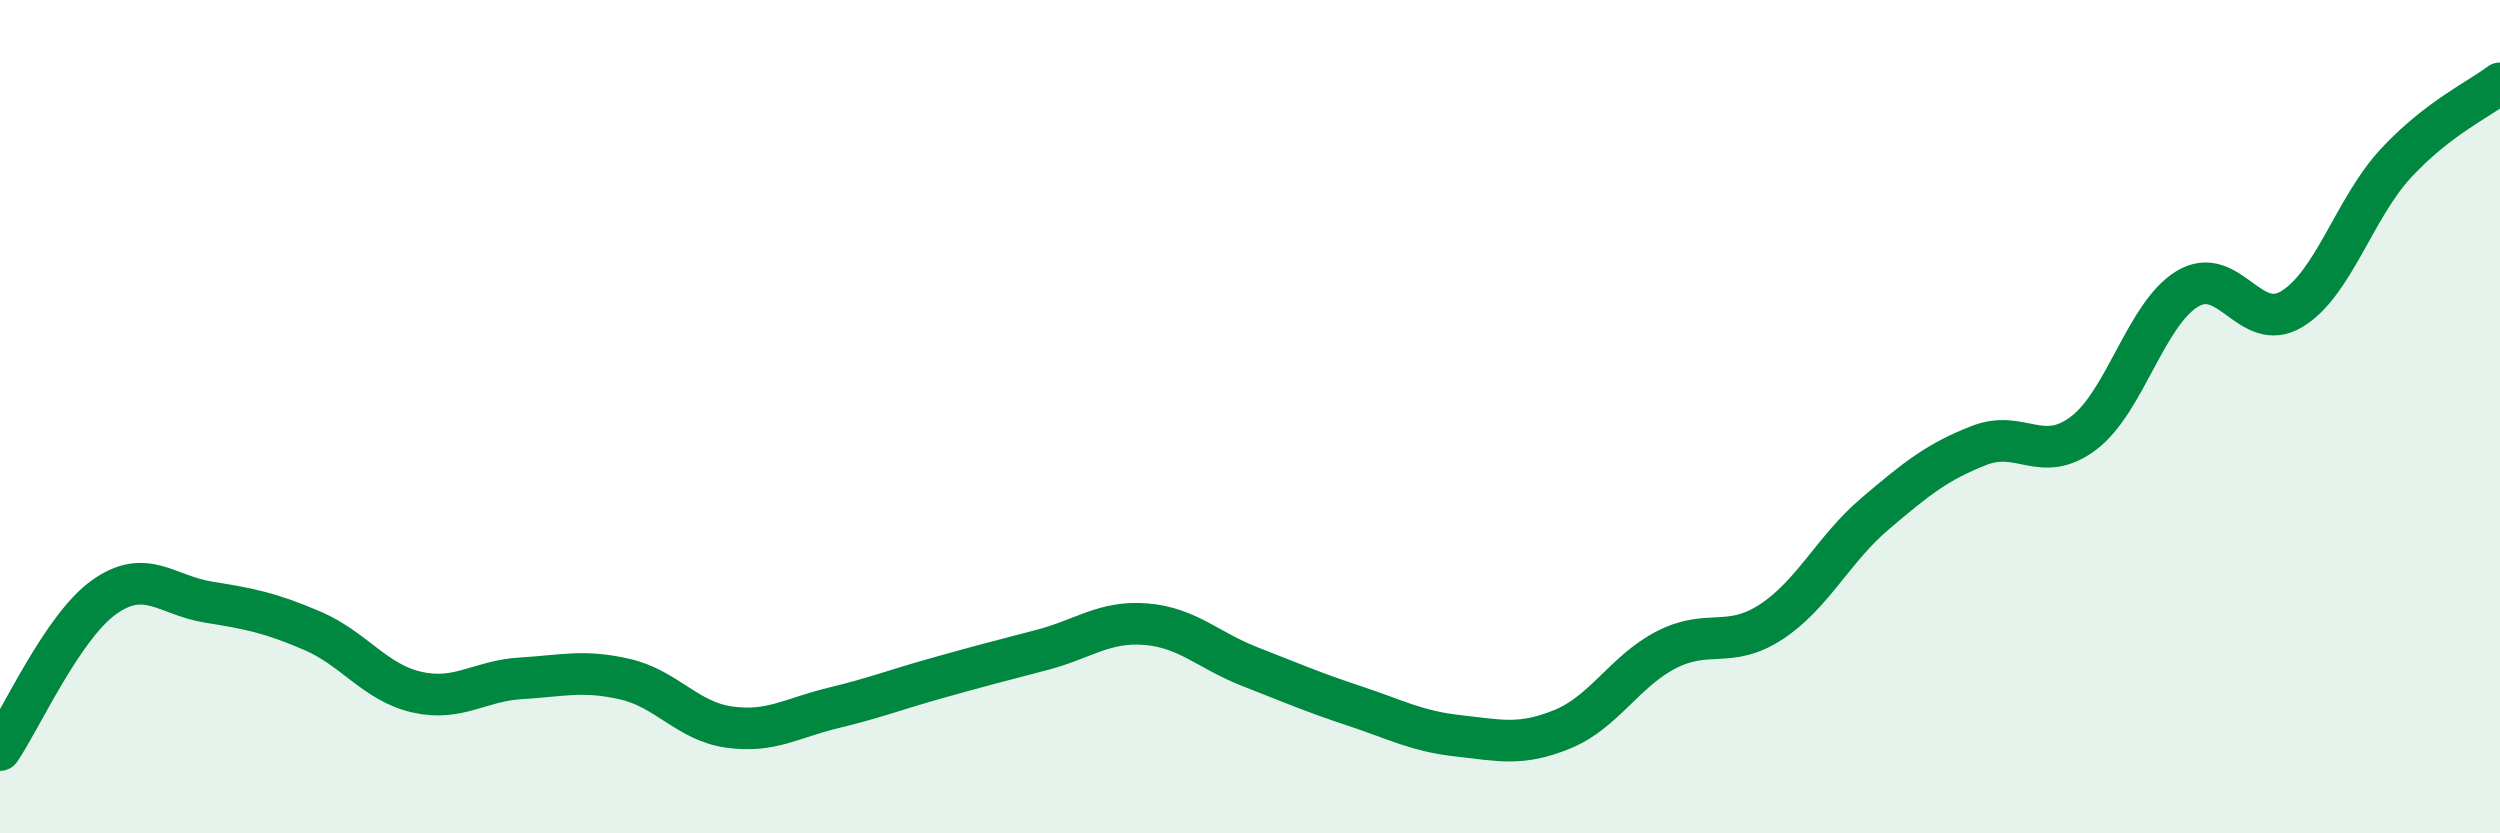 
    <svg width="60" height="20" viewBox="0 0 60 20" xmlns="http://www.w3.org/2000/svg">
      <path
        d="M 0,18 C 0.5,17.27 1.5,15.04 2.5,14.33 C 3.5,13.62 4,14.29 5,14.45 C 6,14.61 6.5,14.71 7.5,15.14 C 8.5,15.57 9,16.38 10,16.61 C 11,16.84 11.5,16.34 12.5,16.28 C 13.5,16.22 14,16.07 15,16.3 C 16,16.53 16.5,17.31 17.5,17.45 C 18.5,17.59 19,17.23 20,16.99 C 21,16.75 21.5,16.55 22.5,16.27 C 23.5,15.99 24,15.86 25,15.6 C 26,15.34 26.5,14.9 27.5,14.98 C 28.5,15.06 29,15.61 30,16 C 31,16.39 31.5,16.61 32.5,16.94 C 33.5,17.27 34,17.55 35,17.66 C 36,17.77 36.5,17.91 37.5,17.5 C 38.5,17.09 39,16.1 40,15.59 C 41,15.08 41.5,15.58 42.5,14.93 C 43.5,14.28 44,13.18 45,12.33 C 46,11.48 46.5,11.08 47.5,10.69 C 48.5,10.3 49,11.15 50,10.4 C 51,9.65 51.5,7.53 52.5,6.93 C 53.5,6.33 54,8.02 55,7.42 C 56,6.82 56.5,5 57.5,3.92 C 58.5,2.84 59.5,2.38 60,2L60 20L0 20Z"
        fill="#008740"
        opacity="0.1"
        stroke-linecap="round"
        stroke-linejoin="round"
      />
      <path
        d="M 0,18 C 0.5,17.27 1.5,15.04 2.5,14.33 C 3.5,13.62 4,14.29 5,14.45 C 6,14.61 6.5,14.71 7.5,15.14 C 8.5,15.57 9,16.38 10,16.61 C 11,16.84 11.5,16.34 12.5,16.28 C 13.5,16.22 14,16.07 15,16.3 C 16,16.53 16.5,17.31 17.5,17.45 C 18.5,17.59 19,17.23 20,16.99 C 21,16.75 21.5,16.55 22.5,16.27 C 23.5,15.99 24,15.86 25,15.6 C 26,15.34 26.5,14.9 27.5,14.98 C 28.5,15.06 29,15.61 30,16 C 31,16.39 31.5,16.61 32.5,16.94 C 33.5,17.27 34,17.55 35,17.66 C 36,17.77 36.5,17.91 37.5,17.5 C 38.5,17.09 39,16.1 40,15.59 C 41,15.08 41.5,15.58 42.5,14.93 C 43.5,14.28 44,13.18 45,12.33 C 46,11.48 46.5,11.08 47.5,10.69 C 48.5,10.3 49,11.15 50,10.4 C 51,9.65 51.5,7.53 52.5,6.93 C 53.5,6.33 54,8.02 55,7.42 C 56,6.82 56.5,5 57.5,3.92 C 58.5,2.84 59.5,2.38 60,2"
        stroke="#008740"
        stroke-width="1"
        fill="none"
        stroke-linecap="round"
        stroke-linejoin="round"
      />
    </svg>
  